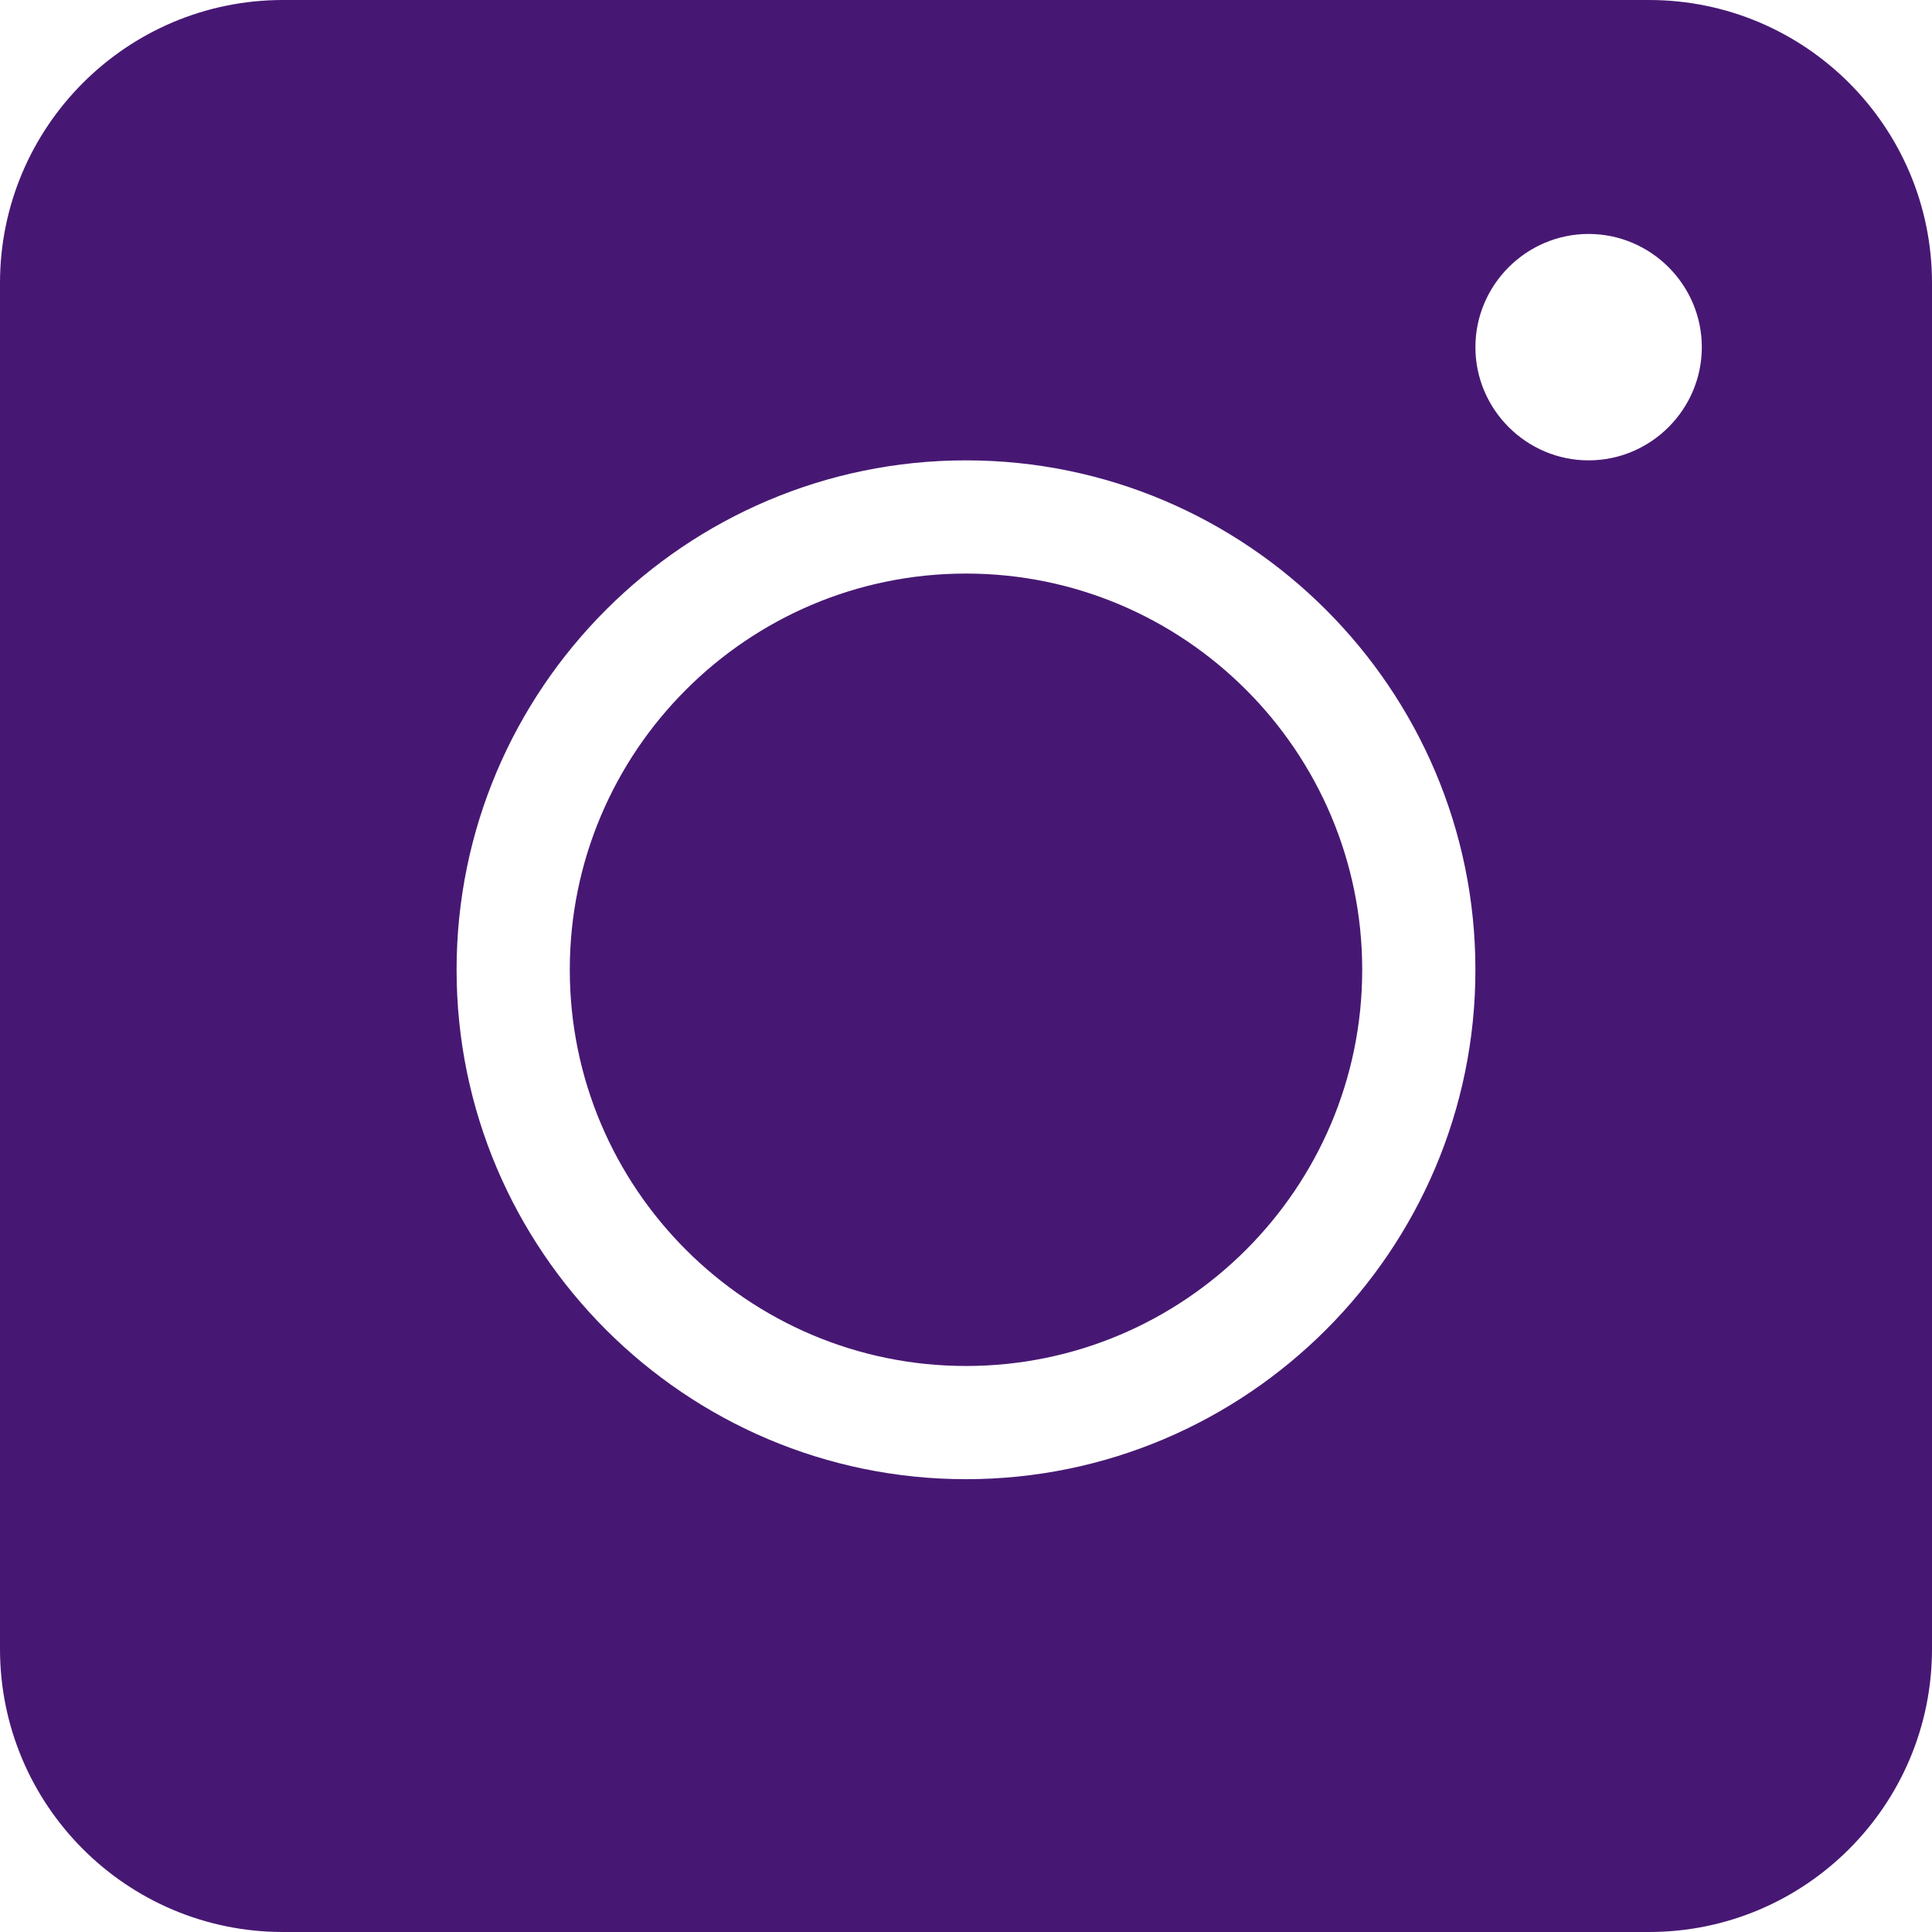 <?xml version="1.0" encoding="UTF-8"?>
<svg width="64px" height="64px" viewBox="0 0 64 64" version="1.1" xmlns="http://www.w3.org/2000/svg" xmlns:xlink="http://www.w3.org/1999/xlink">
    <!-- Generator: Sketch 52.6 (67491) - http://www.bohemiancoding.com/sketch -->
    <title>pc-13-insta</title>
    <desc>Created with Sketch.</desc>
    <g id="Page-1" stroke="none" stroke-width="1" fill="none" fill-rule="evenodd">
        <g id="13_TIN-TỨC-&amp;-SỰ-KIỆN" transform="translate(-1196, -4786)" fill="#471873" fill-rule="nonzero">
            <g id="pc-13-insta" transform="translate(1196, 4786)">
                <path d="M32,19 C24.762,19 18.875,24.887 18.875,32.125 C18.875,39.362 24.762,45.25 32,45.25 C39.237,45.25 45.125,39.362 45.125,32.125 C45.125,24.887 39.237,19 32,19 Z M32,19 C24.762,19 18.875,24.887 18.875,32.125 C18.875,39.362 24.762,45.25 32,45.25 C39.237,45.25 45.125,39.362 45.125,32.125 C45.125,24.887 39.237,19 32,19 Z M54.625,0 L9.375,0 C4.2,0 0,4.2 0,9.375 L0,54.625 C0,59.8 4.2,64 9.375,64 L54.625,64 C59.8,64 64,59.8 64,54.625 L64,9.375 C64,4.2 59.8,0 54.625,0 Z M32,49 C22.7,49 15.125,41.425 15.125,32.125 C15.125,22.825 22.7,15.25 32,15.25 C41.3,15.25 48.875,22.825 48.875,32.125 C48.875,41.425 41.3,49 32,49 Z M52.625,15.25 C50.562,15.25 48.875,13.562 48.875,11.5 C48.875,9.438 50.562,7.75 52.625,7.75 C54.688,7.75 56.375,9.438 56.375,11.5 C56.375,13.562 54.688,15.25 52.625,15.25 Z M32,19 C24.762,19 18.875,24.887 18.875,32.125 C18.875,39.362 24.762,45.25 32,45.25 C39.237,45.25 45.125,39.362 45.125,32.125 C45.125,24.887 39.237,19 32,19 Z M32,19 C24.762,19 18.875,24.887 18.875,32.125 C18.875,39.362 24.762,45.25 32,45.25 C39.237,45.25 45.125,39.362 45.125,32.125 C45.125,24.887 39.237,19 32,19 Z M32,19 C24.762,19 18.875,24.887 18.875,32.125 C18.875,39.362 24.762,45.25 32,45.25 C39.237,45.25 45.125,39.362 45.125,32.125 C45.125,24.887 39.237,19 32,19 Z" id="Shape"></path>
            </g>
        </g>
    </g>
</svg>